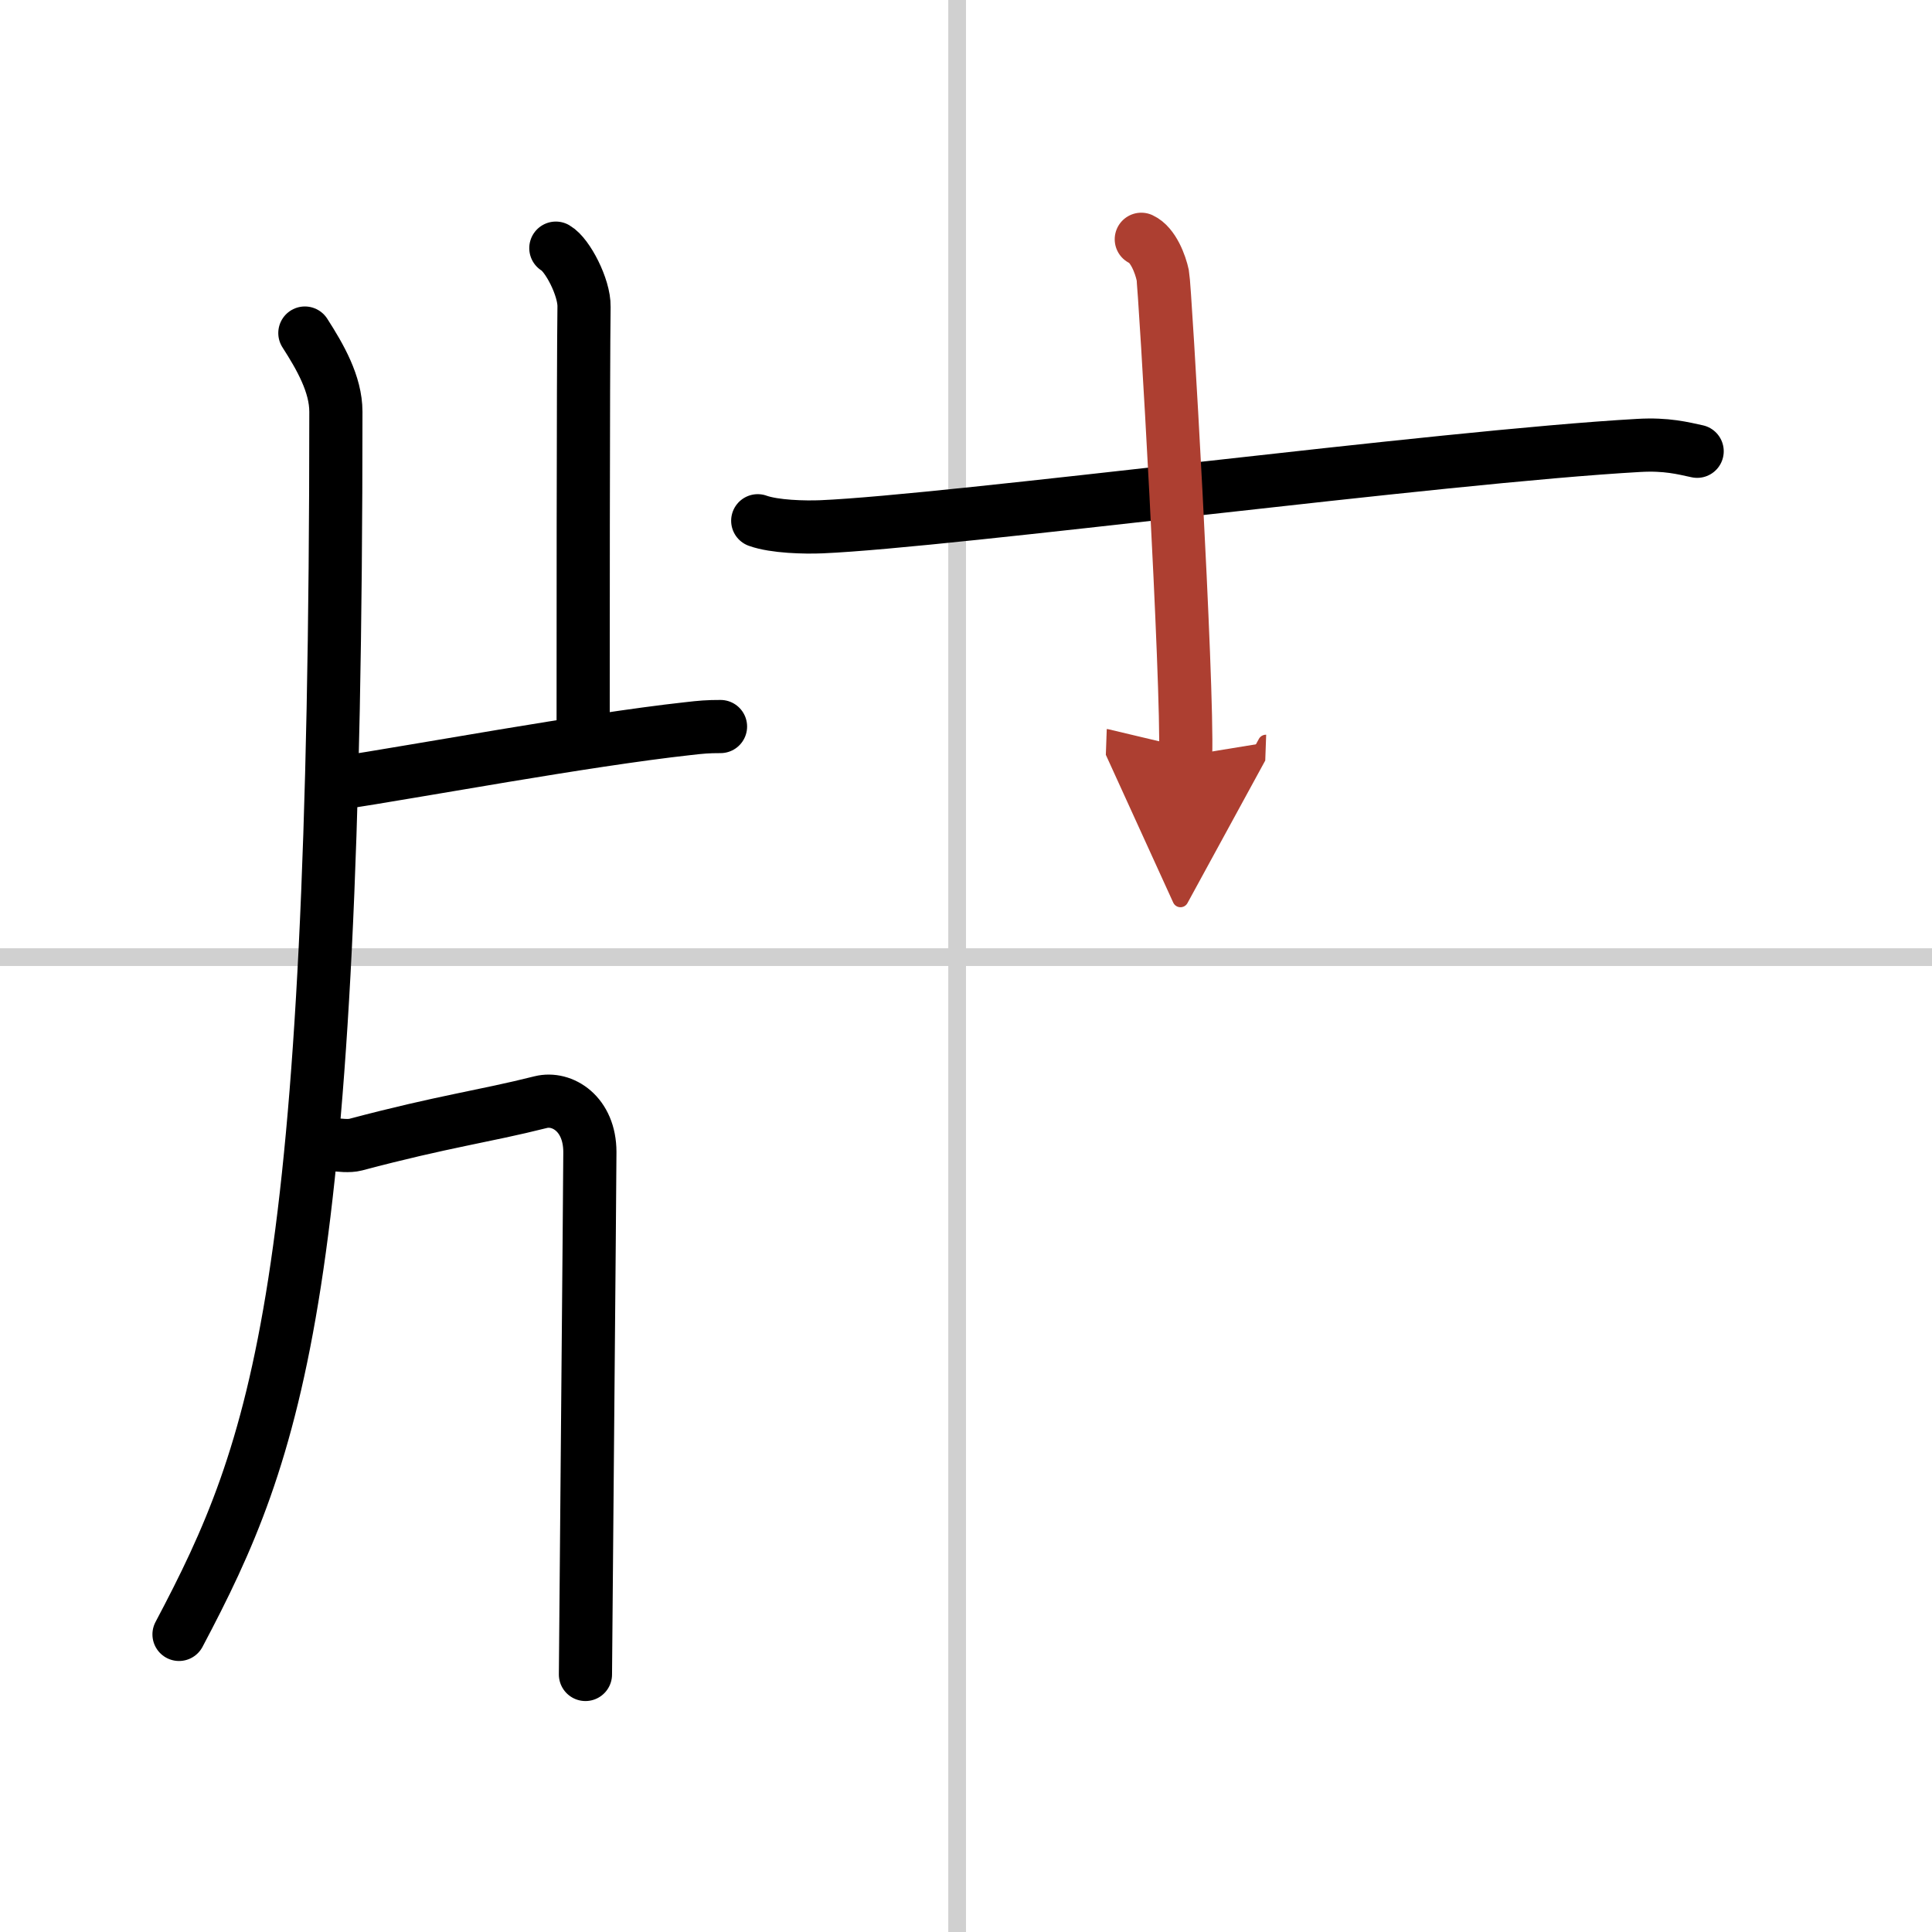 <svg width="400" height="400" viewBox="0 0 109 109" xmlns="http://www.w3.org/2000/svg"><defs><marker id="a" markerWidth="4" orient="auto" refX="1" refY="5" viewBox="0 0 10 10"><polyline points="0 0 10 5 0 10 1 5" fill="#ad3f31" stroke="#ad3f31"/></marker></defs><g fill="none" stroke="#000" stroke-linecap="round" stroke-linejoin="round" stroke-width="3"><rect width="100%" height="100%" fill="#fff" stroke="#fff"/><line x1="54" x2="54" y2="109" stroke="#d0d0d0" stroke-width="1"/><line x2="109" y1="54" y2="54" stroke="#d0d0d0" stroke-width="1"/><path d="m17.2 18.79c0.86 1.34 1.75 2.88 1.75 4.44 0 49.57-3.26 58.42-8.85 68.98"/><path d="m31.36 14c0.66 0.38 1.61 2.22 1.59 3.3-0.05 3.41-0.05 21.36-0.05 24.46"/><path d="M19.03,44.2C23.5,43.52,33,41.75,38.8,41.11c0.78-0.09,1.12-0.12,1.85-0.12"/><path d="m17.71 64.41c0.19-0.02 1.66 0.35 2.35 0.17 5.01-1.33 7.19-1.58 10.45-2.4 1.21-0.3 2.77 0.66 2.77 2.82 0 1.39-0.25 28.79-0.25 29.47"/><path d="m42.75 29.38c0.94 0.34 2.66 0.38 3.6 0.34 7.23-0.31 34.9-3.96 46.11-4.59 1.56-0.09 2.5 0.16 3.29 0.33"/><path d="m64.39 13.5c0.67 0.31 1.08 1.41 1.21 2.03s1.43 23.2 1.29 27.11" marker-end="url(#a)" stroke="#ad3f31"/></g></svg>
